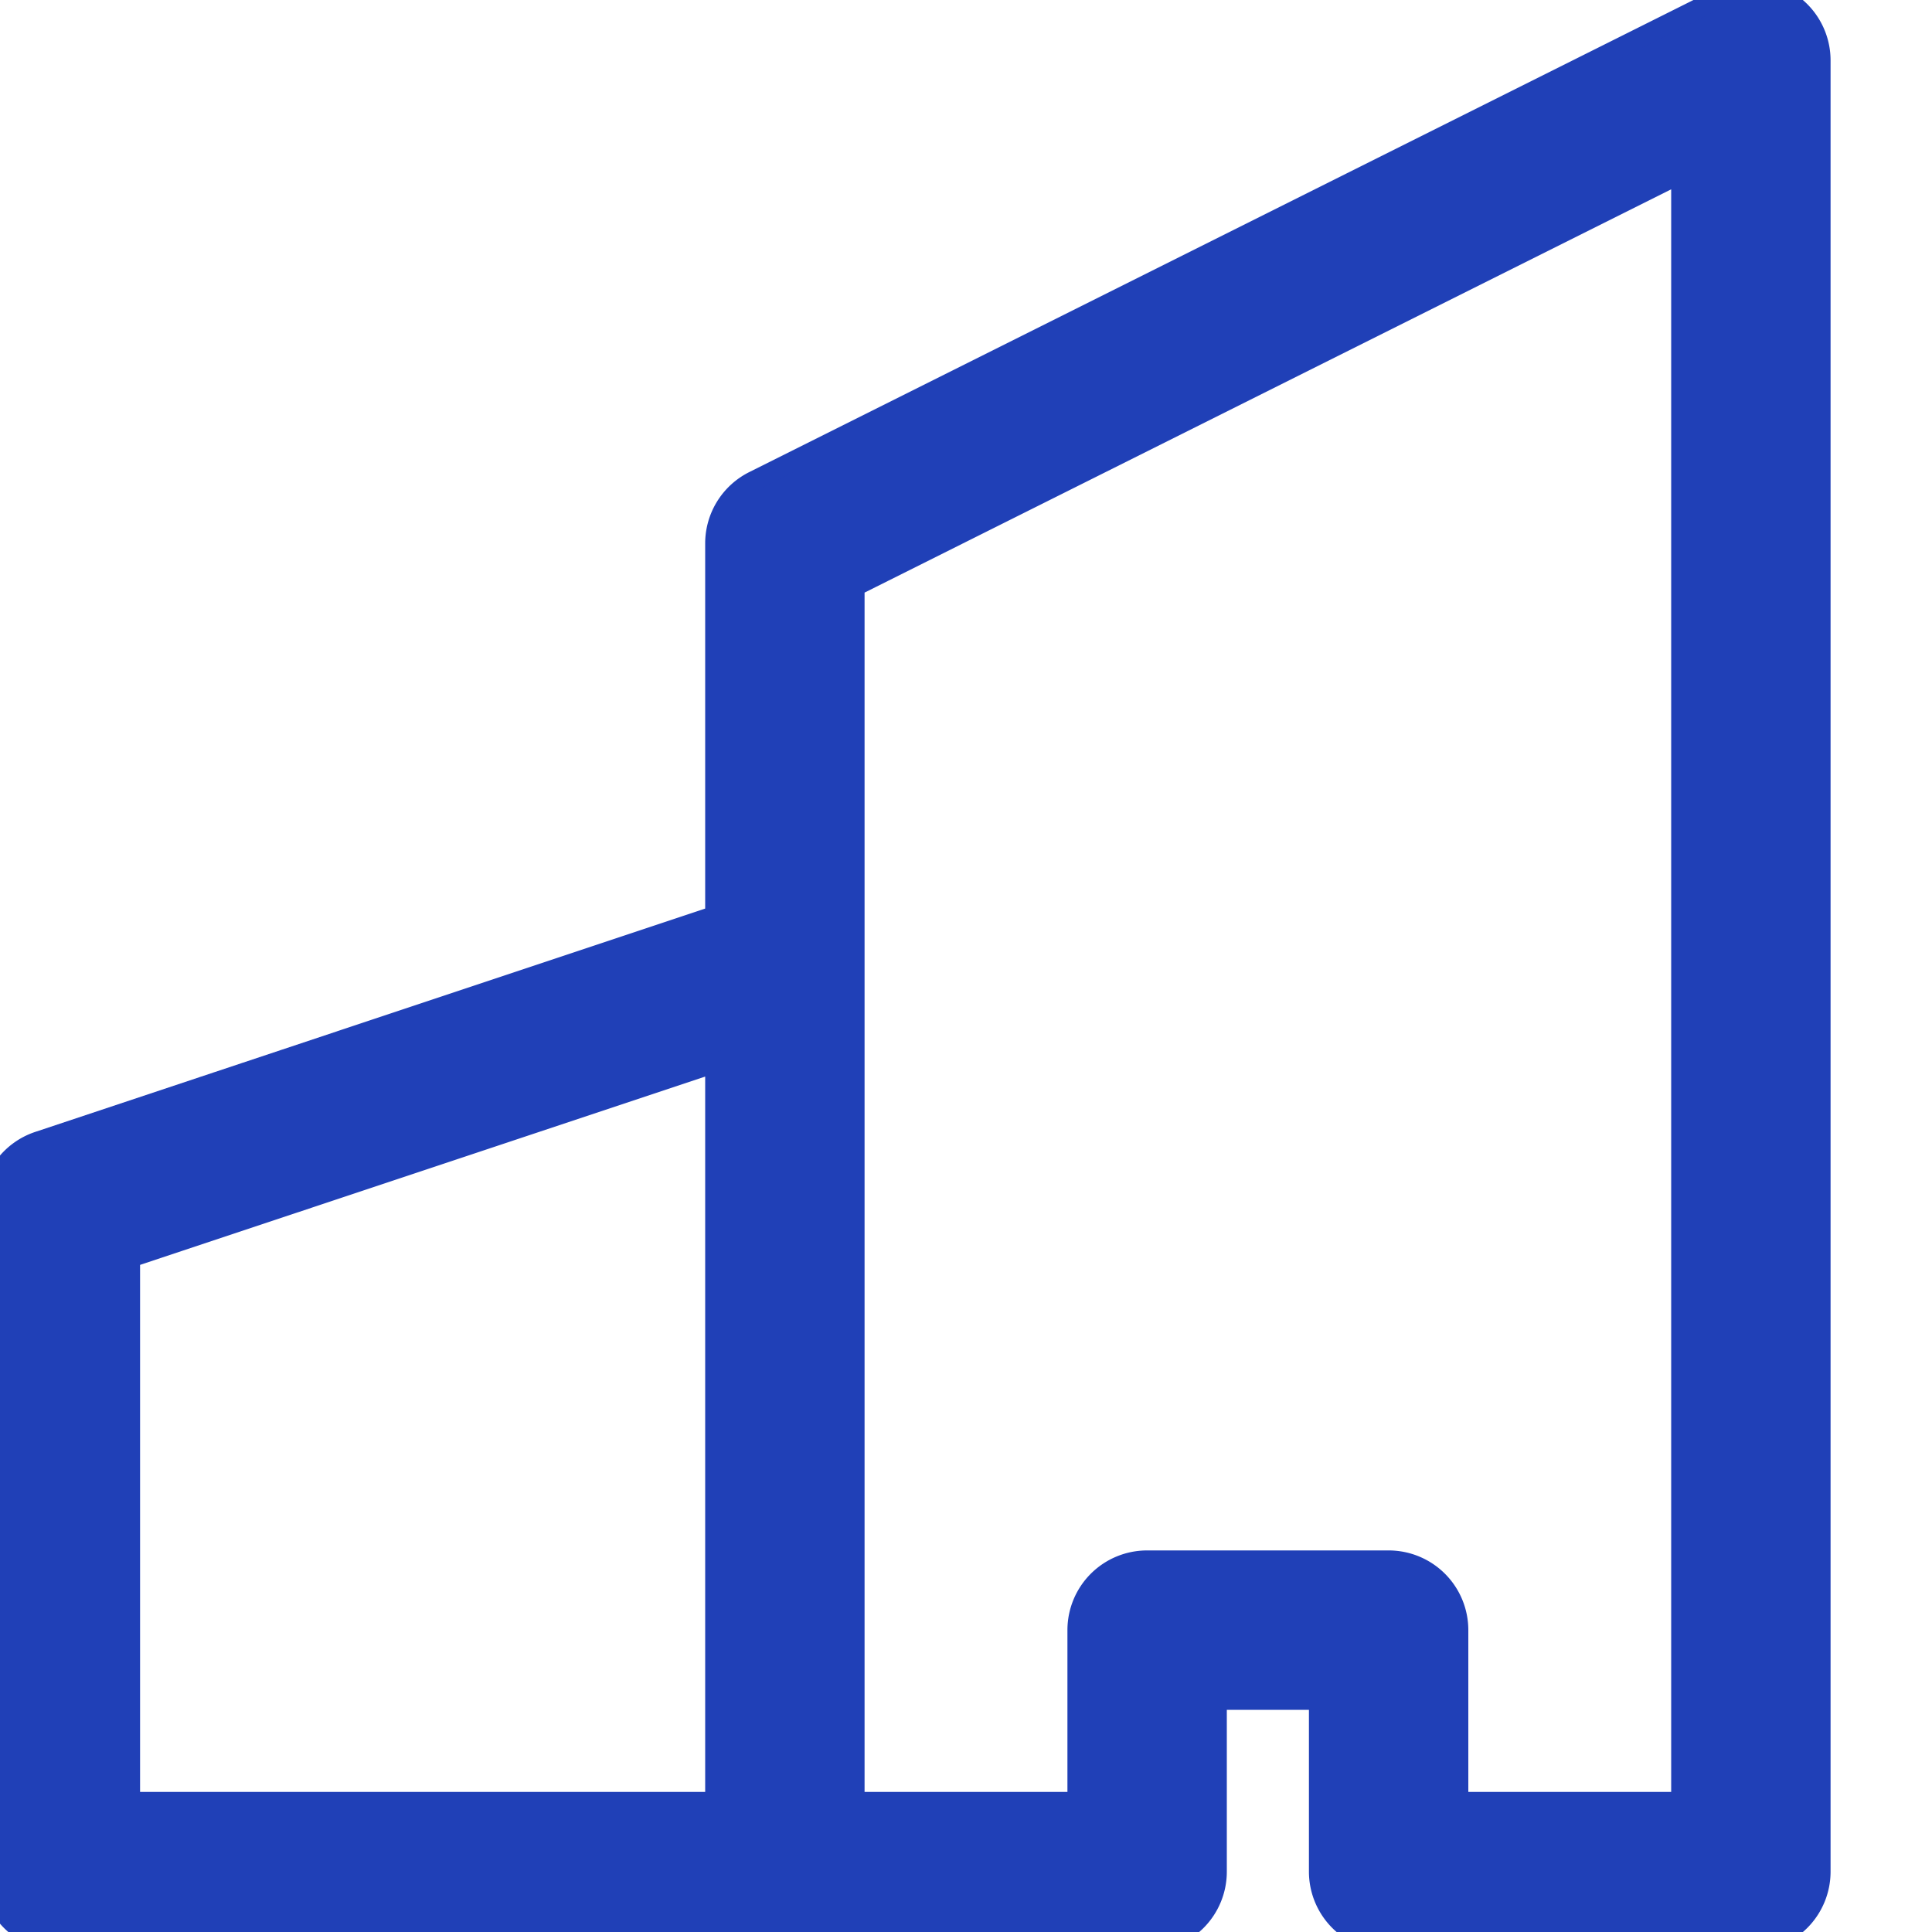 <svg xmlns="http://www.w3.org/2000/svg" width="50" height="50" fill="none"><g clip-path="url(#a)"><path fill="#2040B7" stroke="#2040B7" stroke-width=".5" d="M47.125 1.562a1.811 1.811 0 0 0-.86-1.54 1.813 1.813 0 0 0-1.764-.08l-25 12.5a1.813 1.813 0 0 0-1.001 1.62v9.632L.99 29.531A1.813 1.813 0 0 0-.25 31.25v17.188a1.813 1.813 0 0 0 1.813 1.813h28.125a1.812 1.812 0 0 0 1.812-1.813V44h2.625v4.437a1.813 1.813 0 0 0 1.813 1.813h9.374a1.812 1.812 0 0 0 1.813-1.813V1.562ZM3.375 46.625v-14.07l15.125-5.04v19.11H3.375Zm24.5-4.438v4.438h-5.75V15.182L43.5 4.495v42.13h-5.75v-4.438a1.812 1.812 0 0 0-1.813-1.812h-6.25a1.812 1.812 0 0 0-1.812 1.812Z"/></g><defs><clipPath id="a"><path fill="#fff" d="M0 0h50v50H0z"/></clipPath></defs></svg>